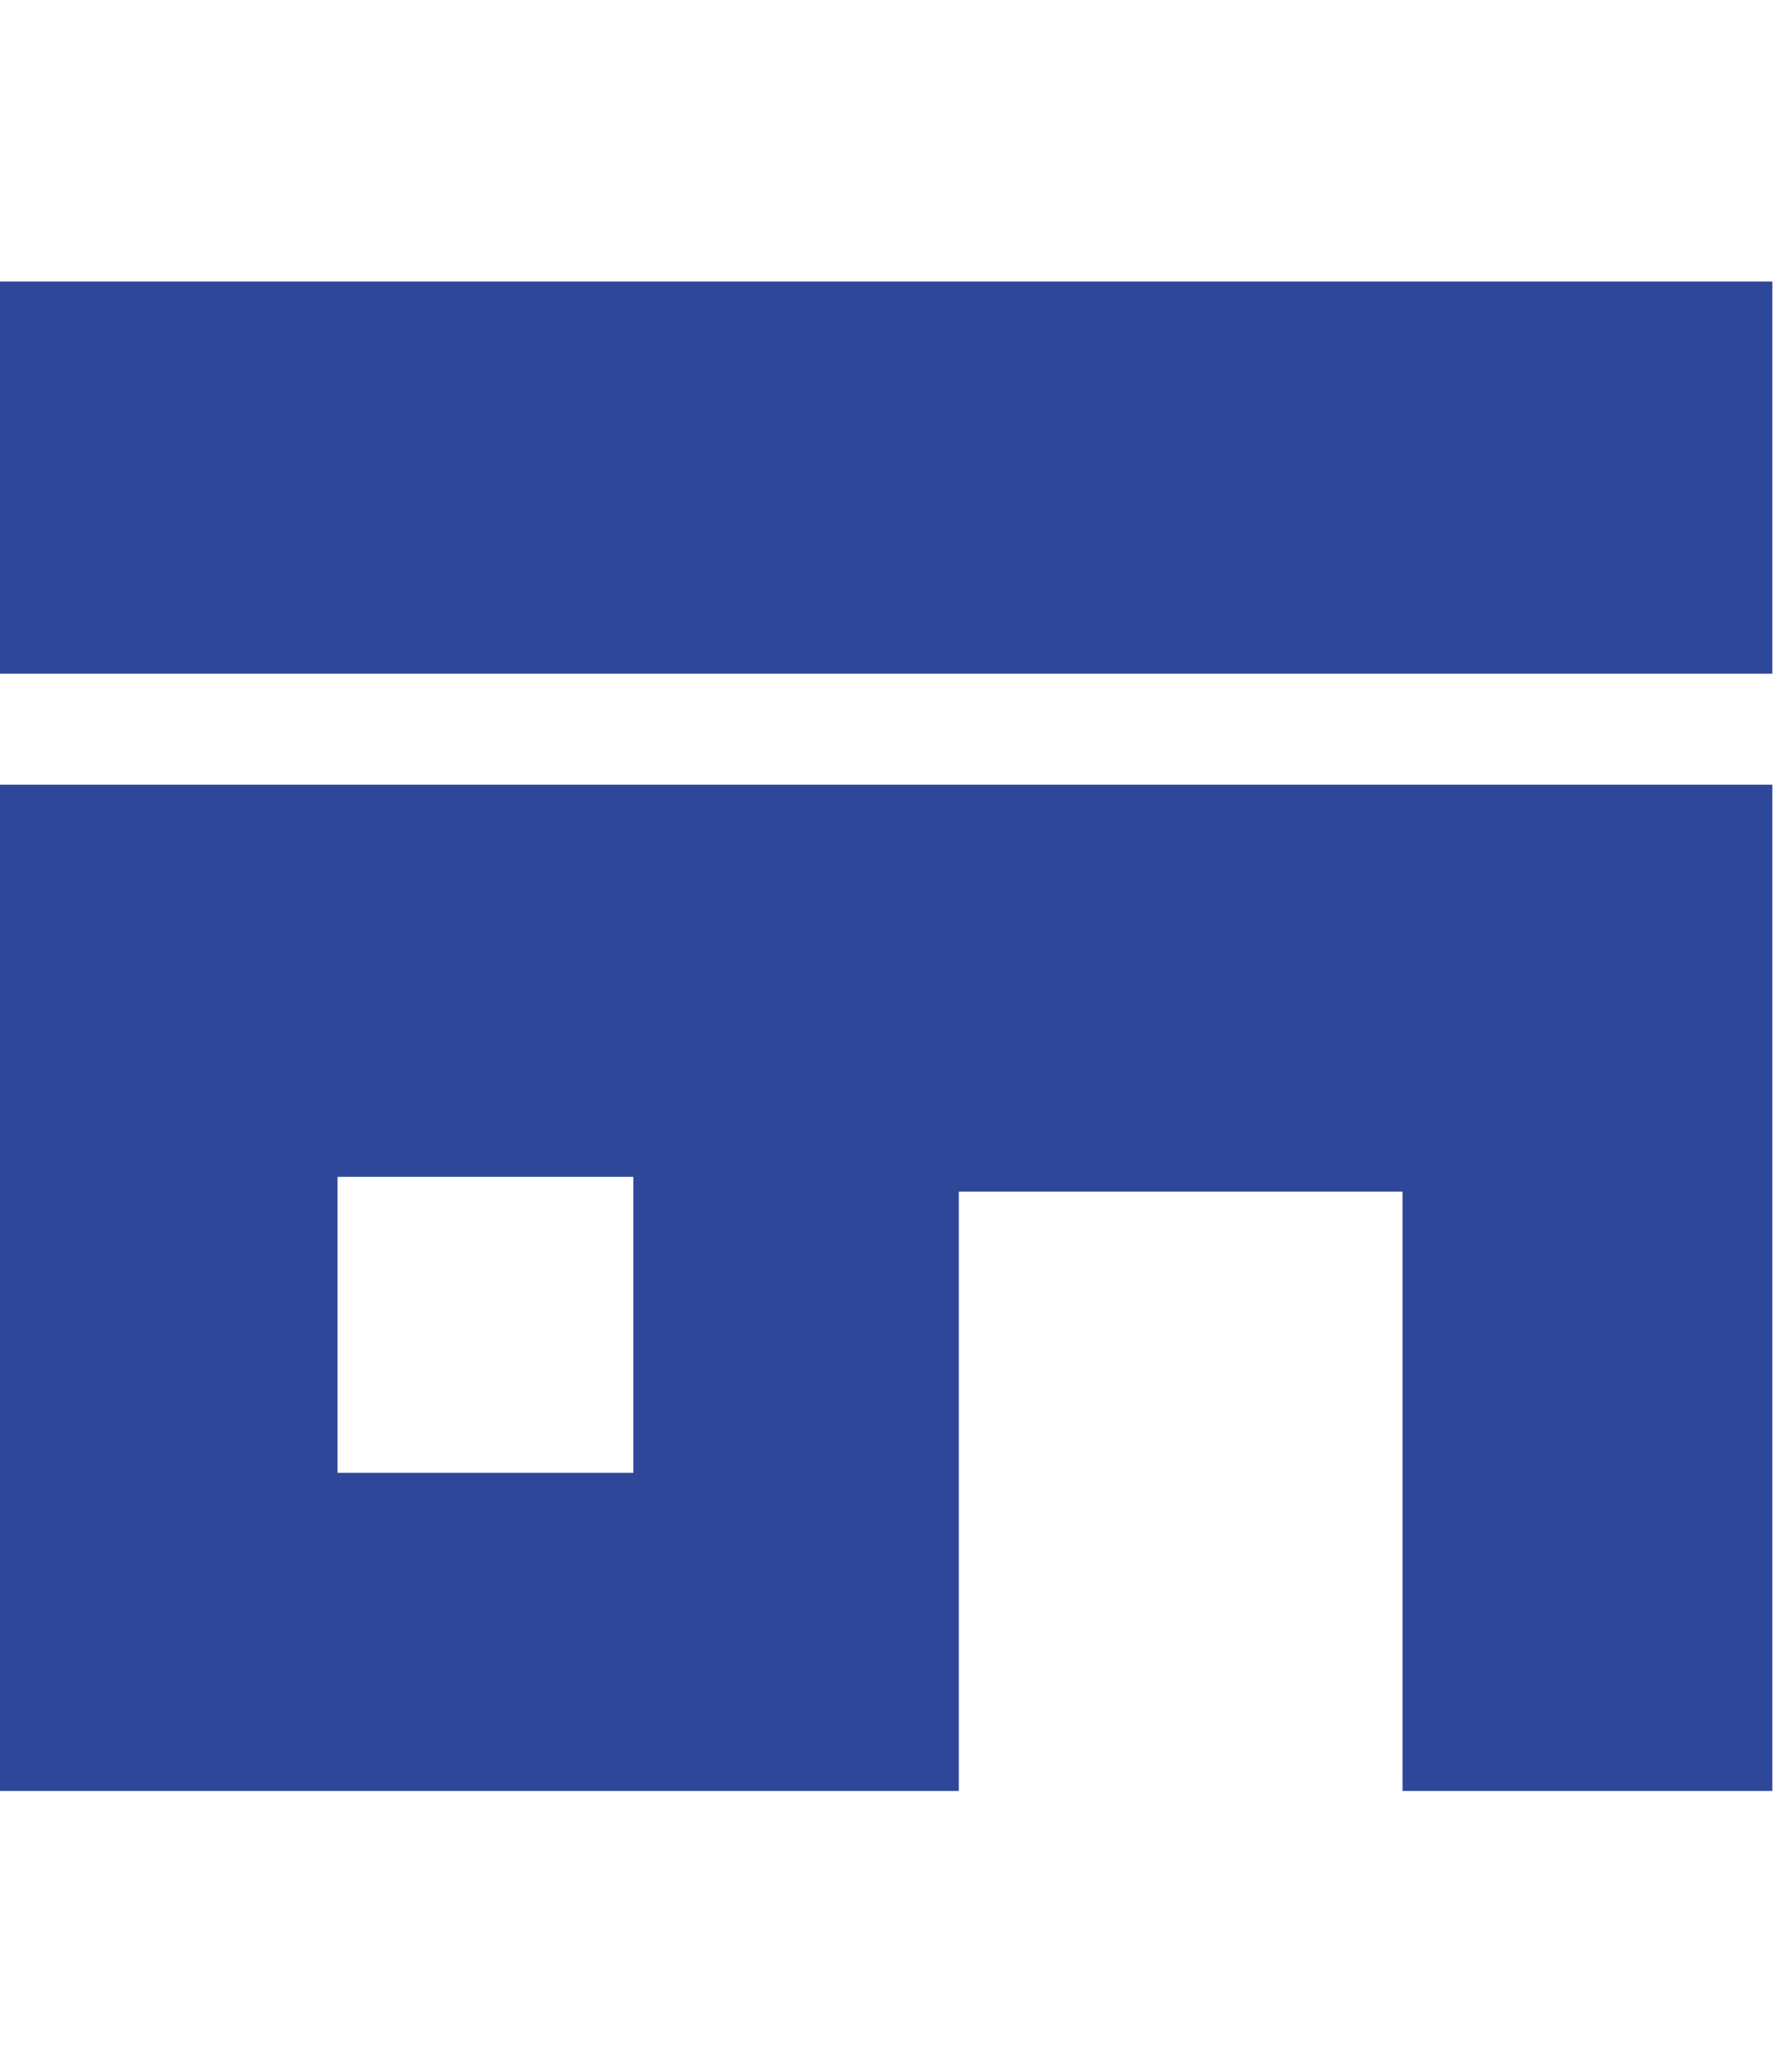 <?xml version="1.0" encoding="utf-8"?>
<!-- Generator: Adobe Illustrator 23.1.1, SVG Export Plug-In . SVG Version: 6.00 Build 0)  -->
<svg version="1.1" id="レイヤー_1" xmlns="http://www.w3.org/2000/svg" xmlns:xlink="http://www.w3.org/1999/xlink" x="0px"
	 y="0px" viewBox="0 0 24 28" style="enable-background:new 0 0 24 28;" xml:space="preserve" width="24" height="28">
<style type="text/css">
	.st0{fill:#2F4798;}
</style>
<g id="グループ_4" transform="translate(-948 -453)">
	<g id="グループ_1" transform="translate(-861.536 -963.895)">
		<rect id="長方形_1" x="1809.5" y="1420.7" class="st0" width="24" height="5.3"/>
		<path id="パス_1" class="st0" d="M1809.5,1441.1h13v-8.1h6v8.1h5v-13.6h-24L1809.5,1441.1z M1814.1,1432.8h4v4h-4V1432.8z"/>
	</g>
</g>
</svg>
